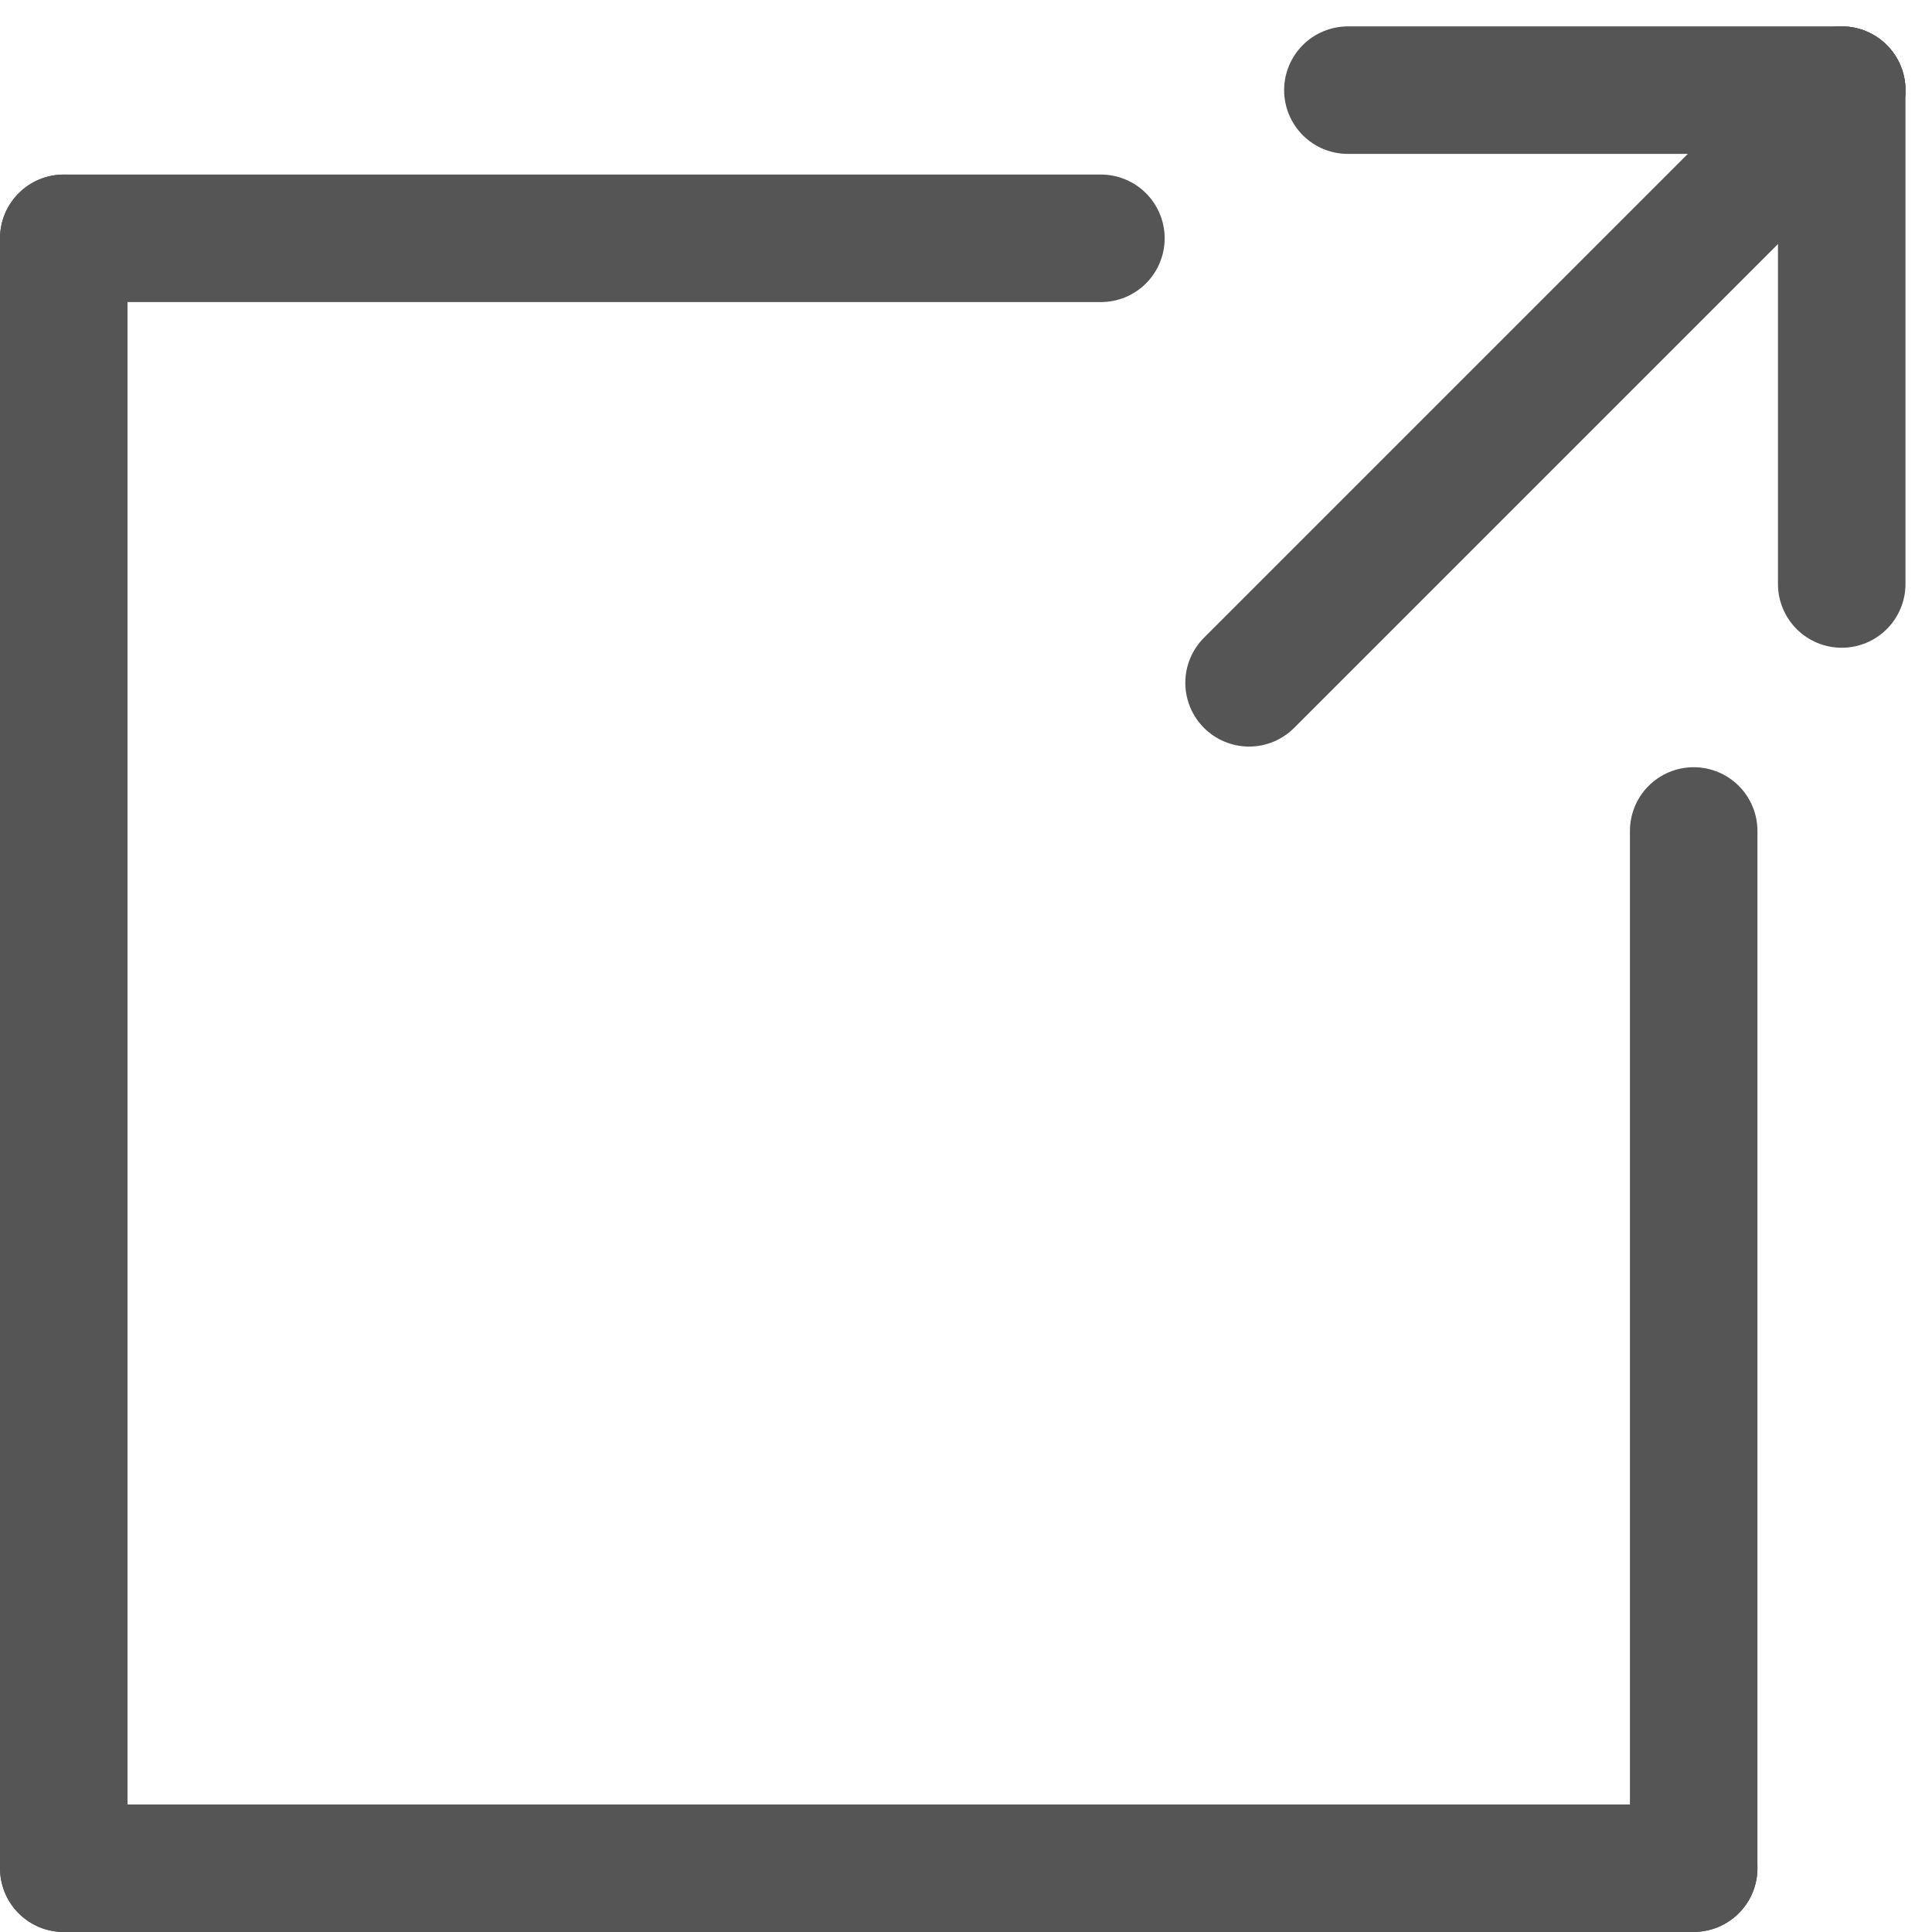 <svg xmlns="http://www.w3.org/2000/svg" width="15.152" height="15.152" viewBox="0 0 15.152 15.152">
  <g id="グループ_42" data-name="グループ 42" transform="translate(-823 -8039.793)">
    <line id="線_11" data-name="線 11" y2="12.783" transform="translate(823.5 8041.662)" fill="none" stroke="#555" stroke-linecap="round" stroke-width="1"/>
    <g id="グループ_41" data-name="グループ 41" transform="translate(823.5 8040.5)">
      <g id="グループ_40" data-name="グループ 40" transform="translate(9.296)">
        <line id="線_15" data-name="線 15" x1="4.648" y2="4.648" fill="none" stroke="#555" stroke-linecap="round" stroke-width="1"/>
        <line id="線_16" data-name="線 16" x1="3.873" transform="translate(0.775)" fill="none" stroke="#555" stroke-linecap="round" stroke-width="1"/>
        <line id="線_17" data-name="線 17" y2="3.873" transform="translate(4.648)" fill="none" stroke="#555" stroke-linecap="round" stroke-width="1"/>
      </g>
      <g id="グループ_39" data-name="グループ 39" transform="translate(0 1.162)">
        <line id="線_13" data-name="線 13" y2="8.134" transform="translate(12.783 4.648)" fill="none" stroke="#555" stroke-linecap="round" stroke-width="1"/>
        <line id="線_14" data-name="線 14" x1="8.134" fill="none" stroke="#555" stroke-linecap="round" stroke-width="1"/>
        <line id="線_12" data-name="線 12" x1="12.783" transform="translate(0 12.783)" fill="none" stroke="#555" stroke-linecap="round" stroke-width="1"/>
      </g>
    </g>
  </g>
</svg>

